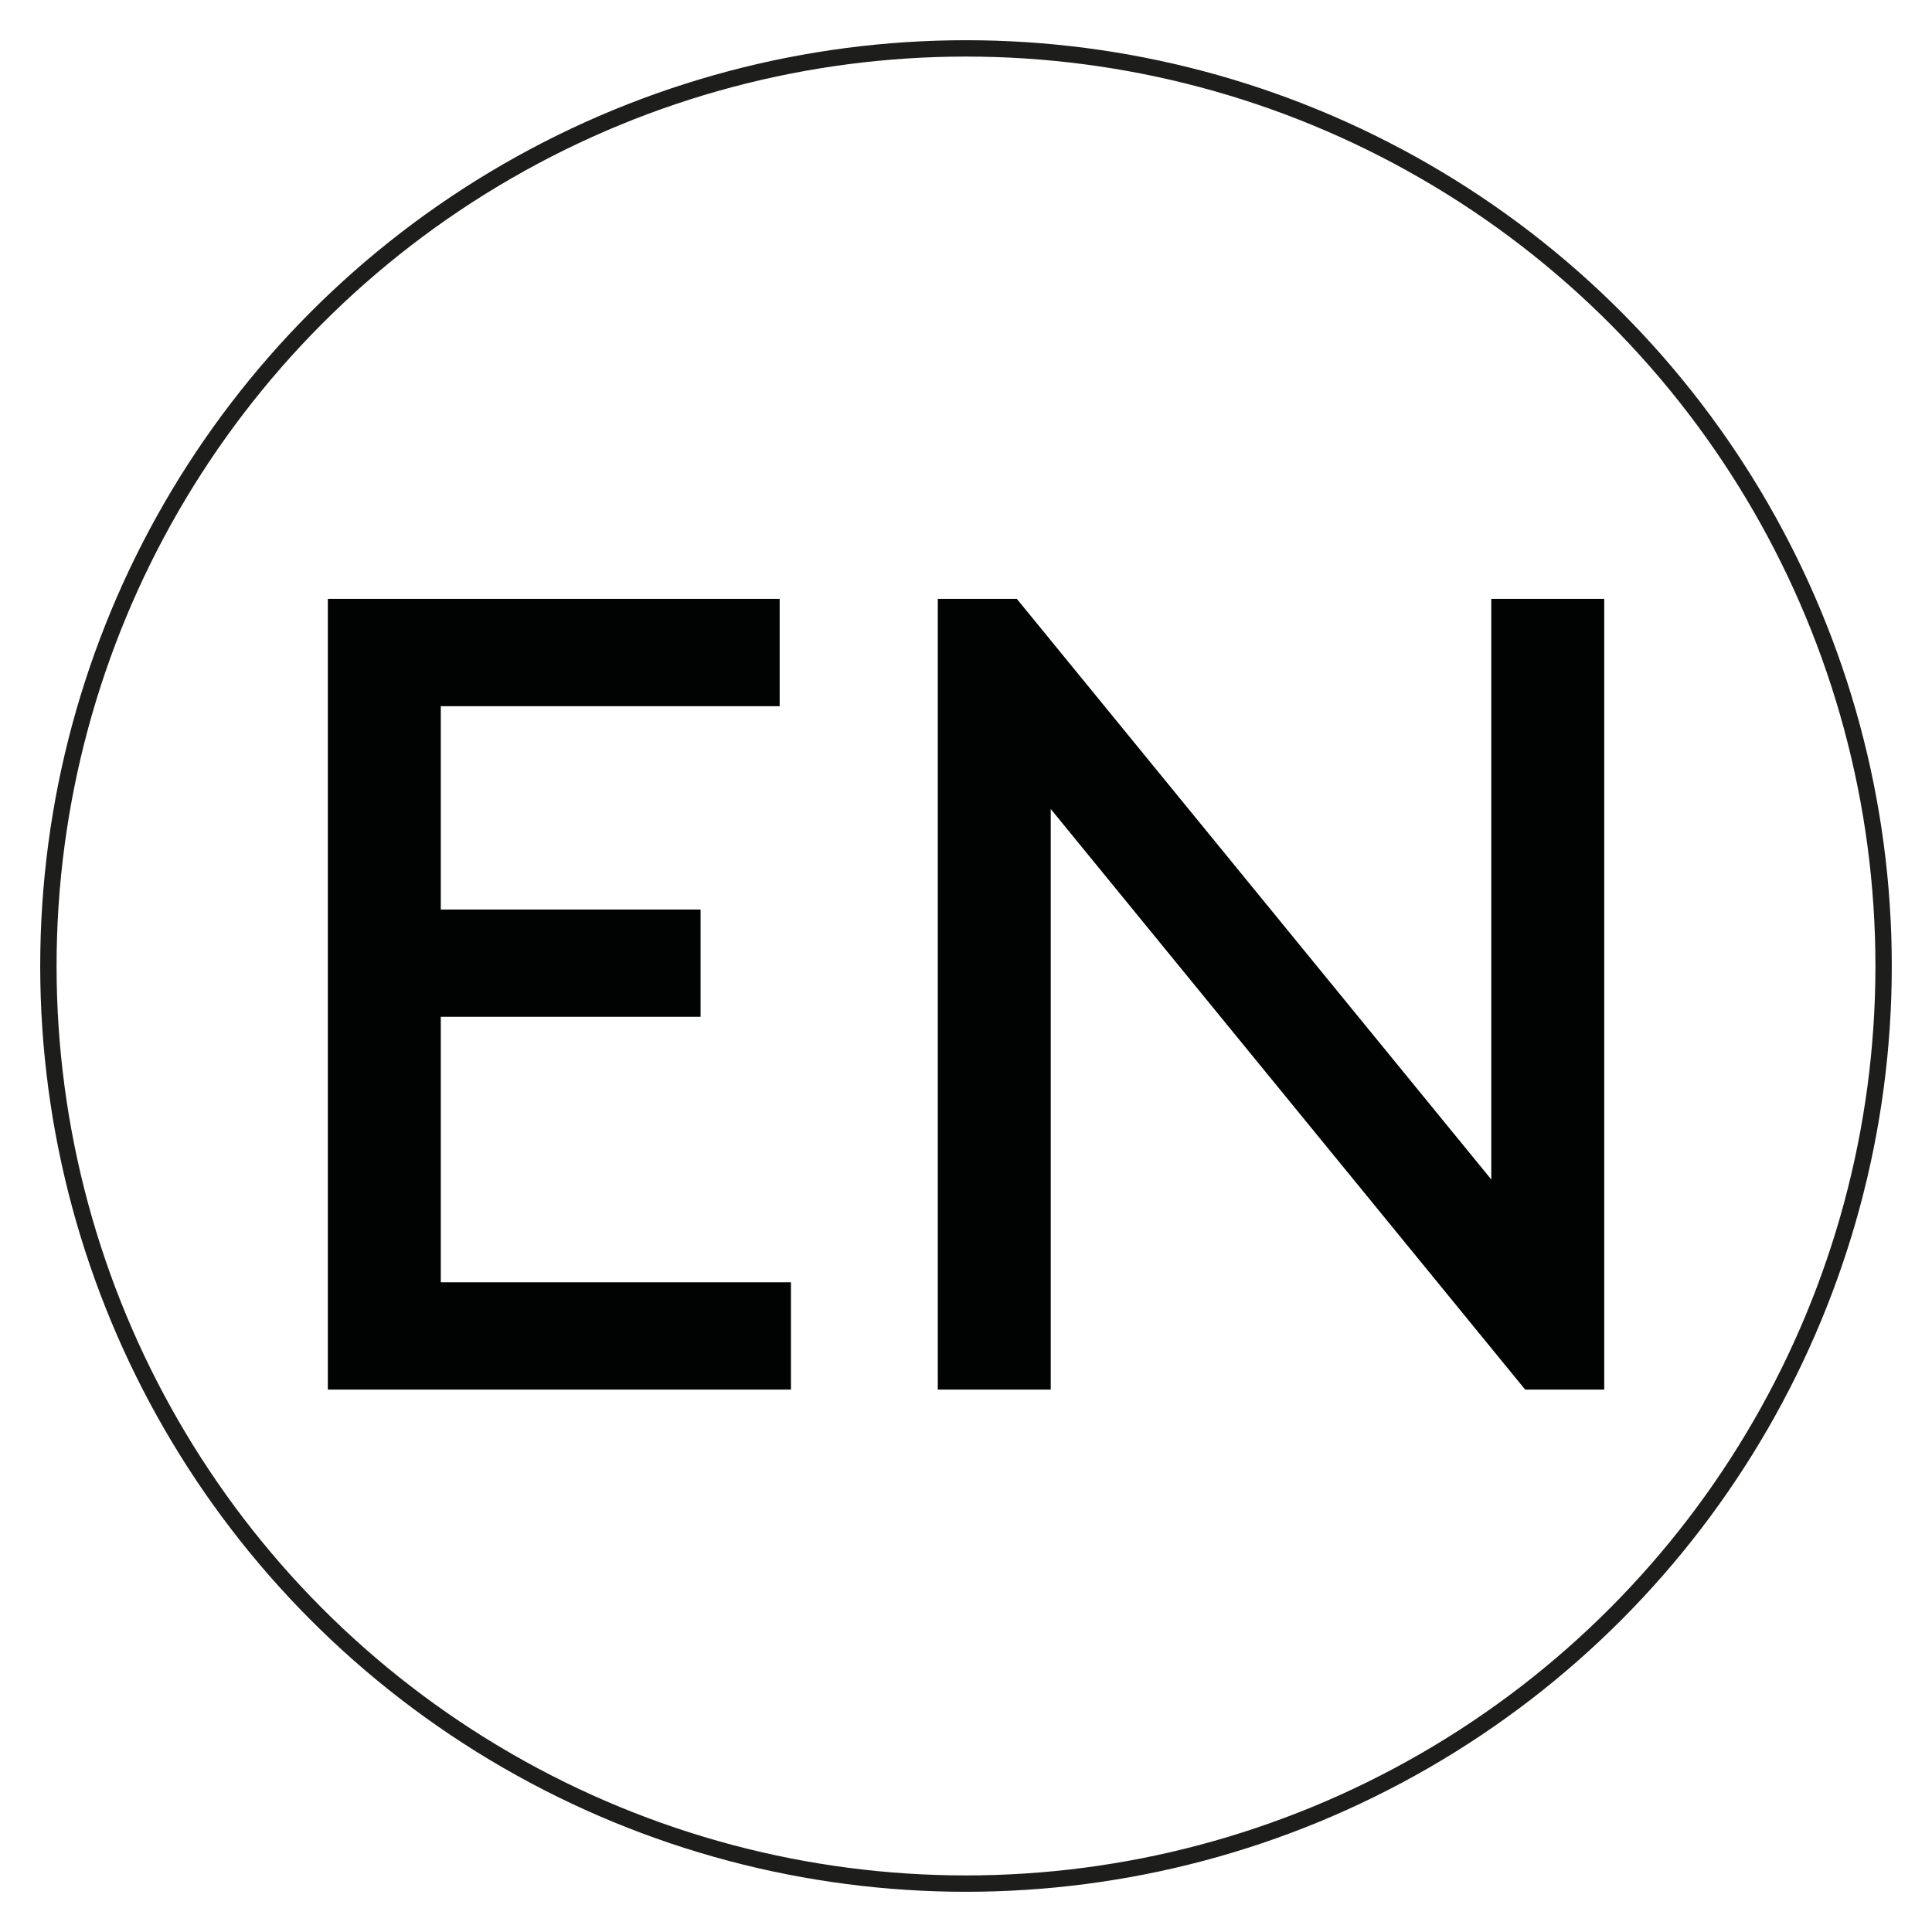 <?xml version="1.0" encoding="utf-8"?>
<!-- Generator: Adobe Illustrator 26.3.1, SVG Export Plug-In . SVG Version: 6.00 Build 0)  -->
<svg version="1.1" id="Ebene_1" xmlns="http://www.w3.org/2000/svg" xmlns:xlink="http://www.w3.org/1999/xlink" x="0px" y="0px"
	 viewBox="0 0 708.66 708.66" style="enable-background:new 0 0 708.66 708.66;" xml:space="preserve">
<style type="text/css">
	.st0{enable-background:new    ;}
	.st1{fill:#010202;}
	.st2{fill:none;stroke:#1D1D1B;stroke-width:6;}
</style>
<g id="Ebene_1_00000013177238072033625430000008280907468792075933_">
	<g>
		<g>
			<defs>
				<rect id="SVGID_1_" y="0" width="708.66" height="708.66"/>
			</defs>
			<clipPath id="SVGID_00000132780687238031789610000016118491945186002590_">
				<use xlink:href="#SVGID_1_"  style="overflow:visible;"/>
			</clipPath>
		</g>
	</g>
	<g class="st0">
		<path class="st1" d="M256.97,333.61v39.36h-95.29v97.37h128.44v39.36H120.25V219.67h165.73v39.36h-124.3v74.58H256.97z"/>
		<path class="st1" d="M385.41,296.74V509.7h-41.43V219.67h29l174.02,212.96V219.67h41.43V509.7h-29L385.41,296.74z"/>
	</g>
</g>
<g id="Ebene_2_00000096777025992087996780000000449460721167100331_">
</g>
<circle class="st2" cx="354.33" cy="354.33" r="336.58"/>
</svg>
